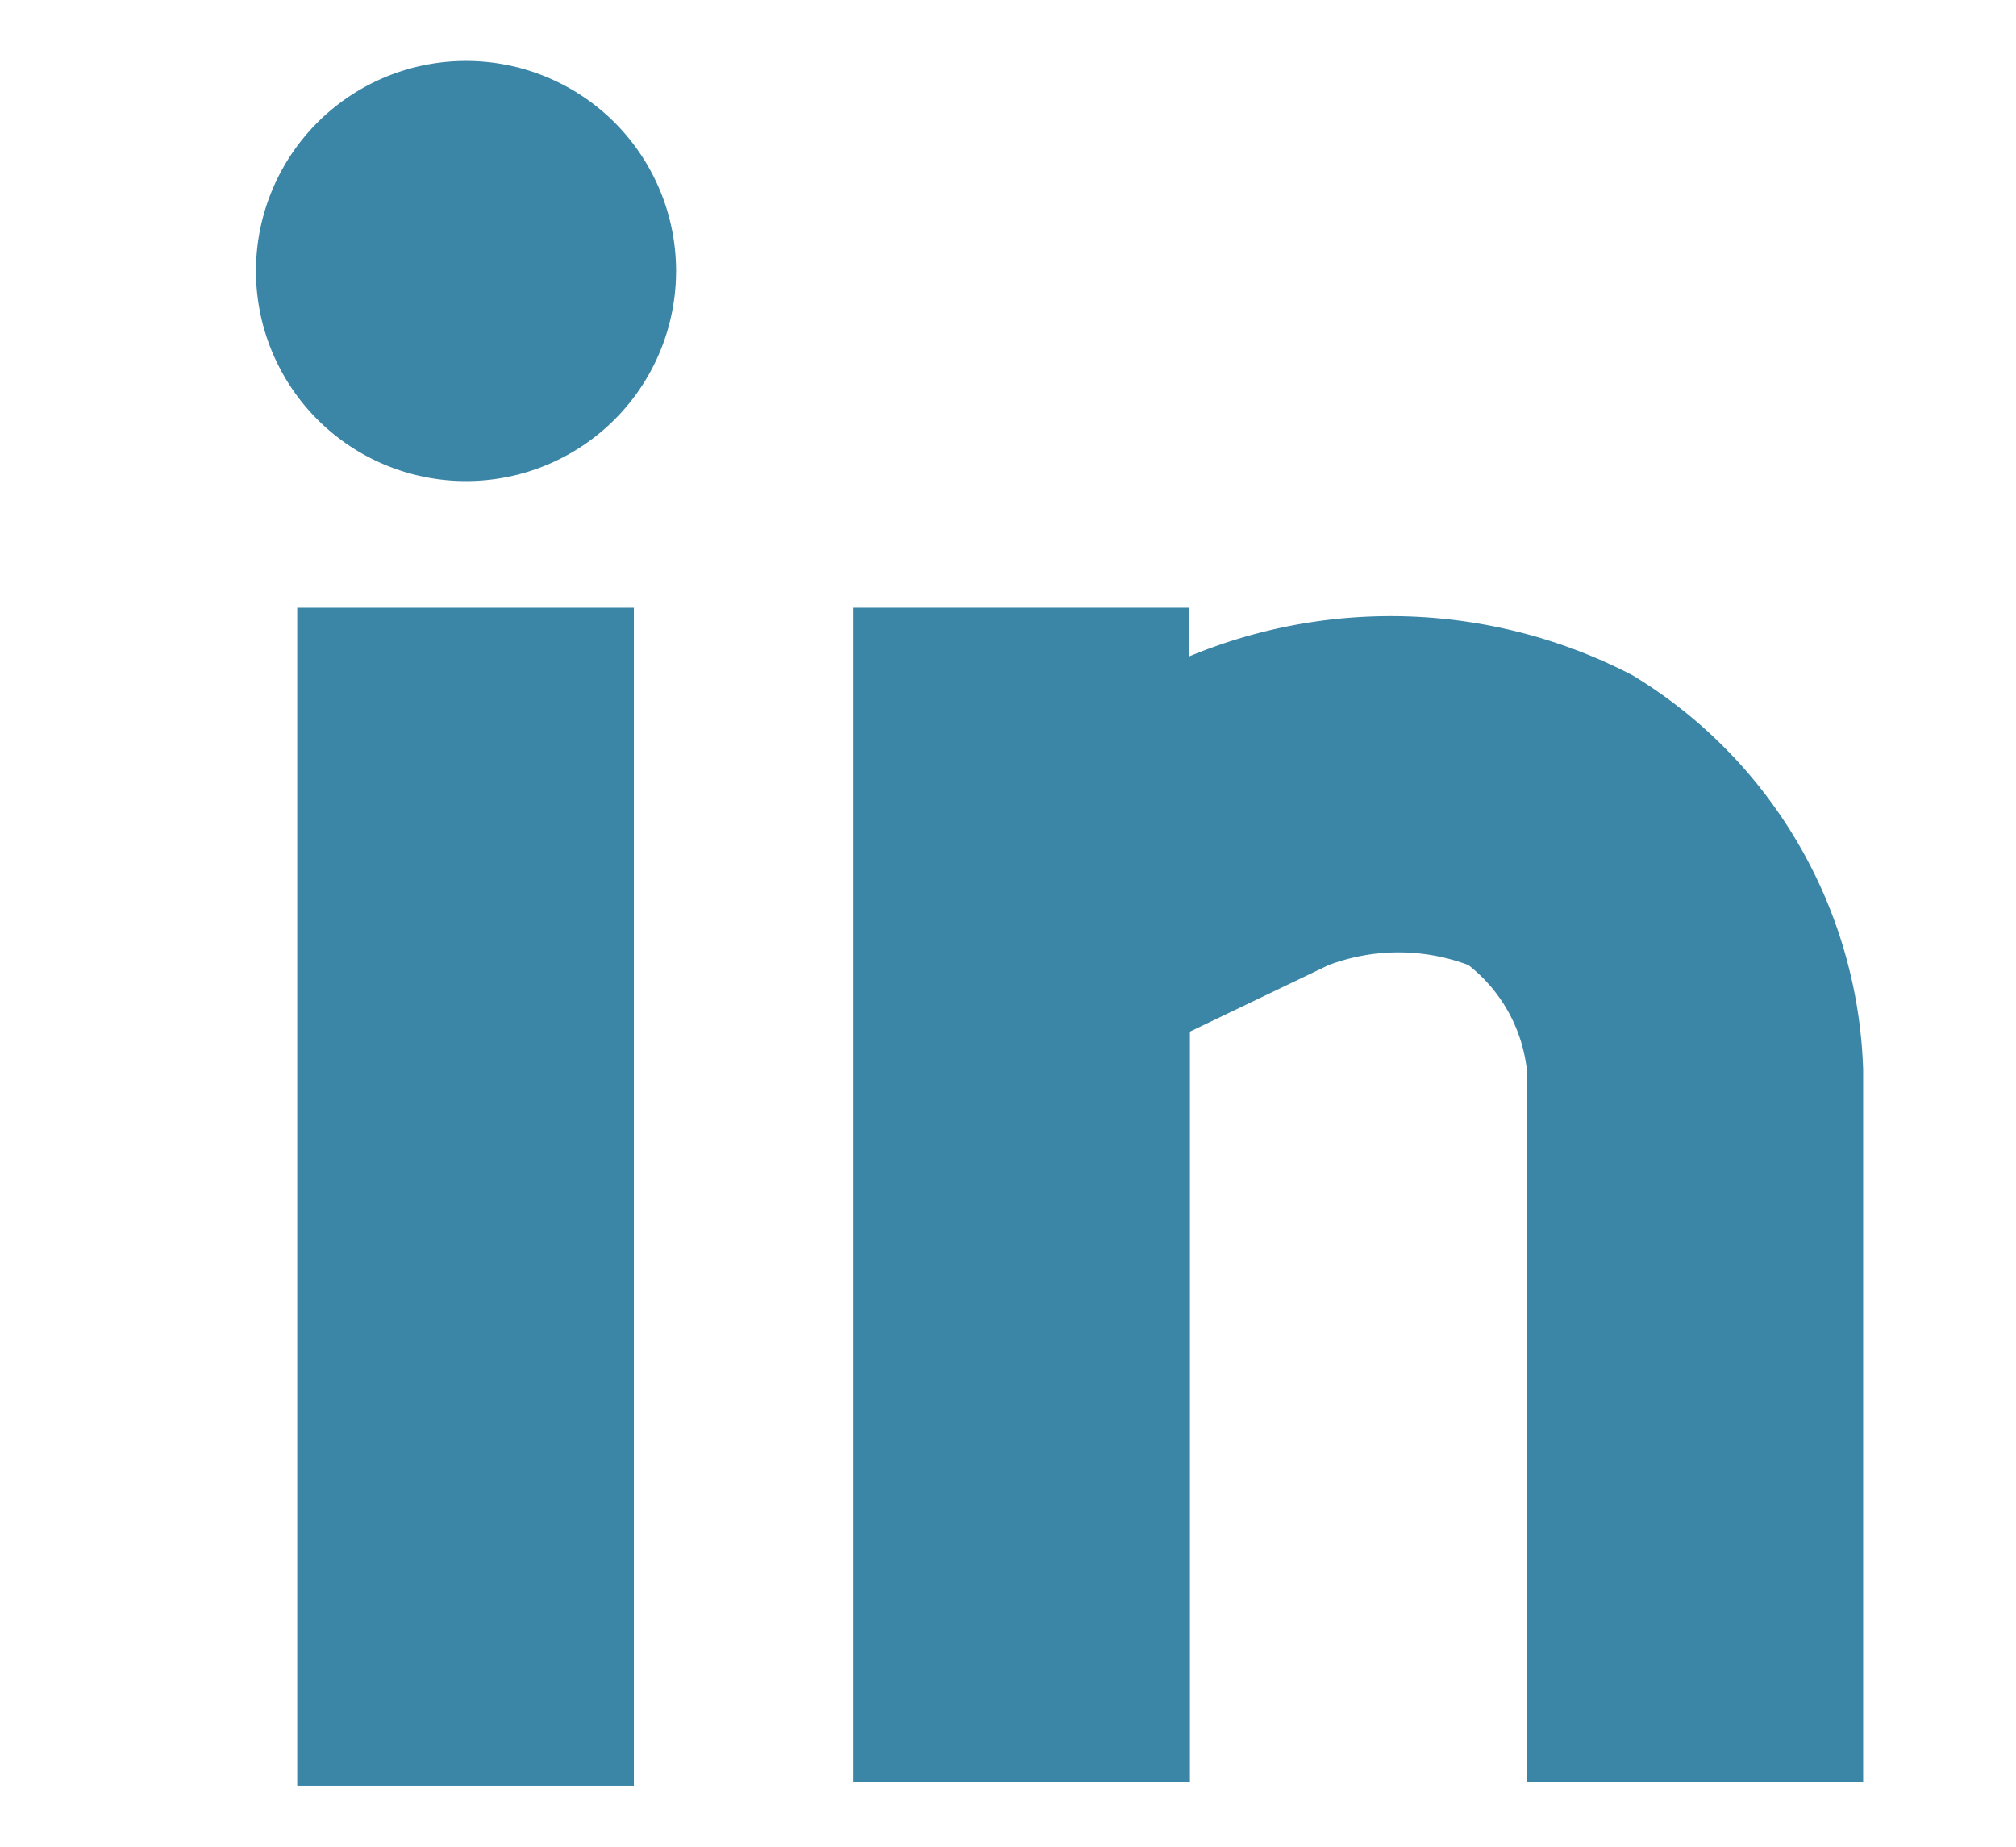 <svg id="Layer_1" data-name="Layer 1" xmlns="http://www.w3.org/2000/svg" viewBox="0 0 21.5 19.69"><defs><style>.cls-1{fill:#3b85a7;}</style></defs><title>Vector Smart Object</title><rect class="cls-1" x="3.17" y="6.48" width="3.59" height="12.56"/><path class="cls-1" d="M17.41,7.2A5.59,5.59,0,0,0,12.68,7V6.48H9.1V19h3.59V11l1.48-.71a2.12,2.12,0,0,1,1.49,0,1.65,1.65,0,0,1,.62,1.09V19h3.59V11.41A5.1,5.1,0,0,0,17.41,7.2"/><path class="cls-1" d="M5,.65A2.24,2.24,0,1,0,7.21,2.89,2.24,2.24,0,0,0,5,.65"/></svg>
